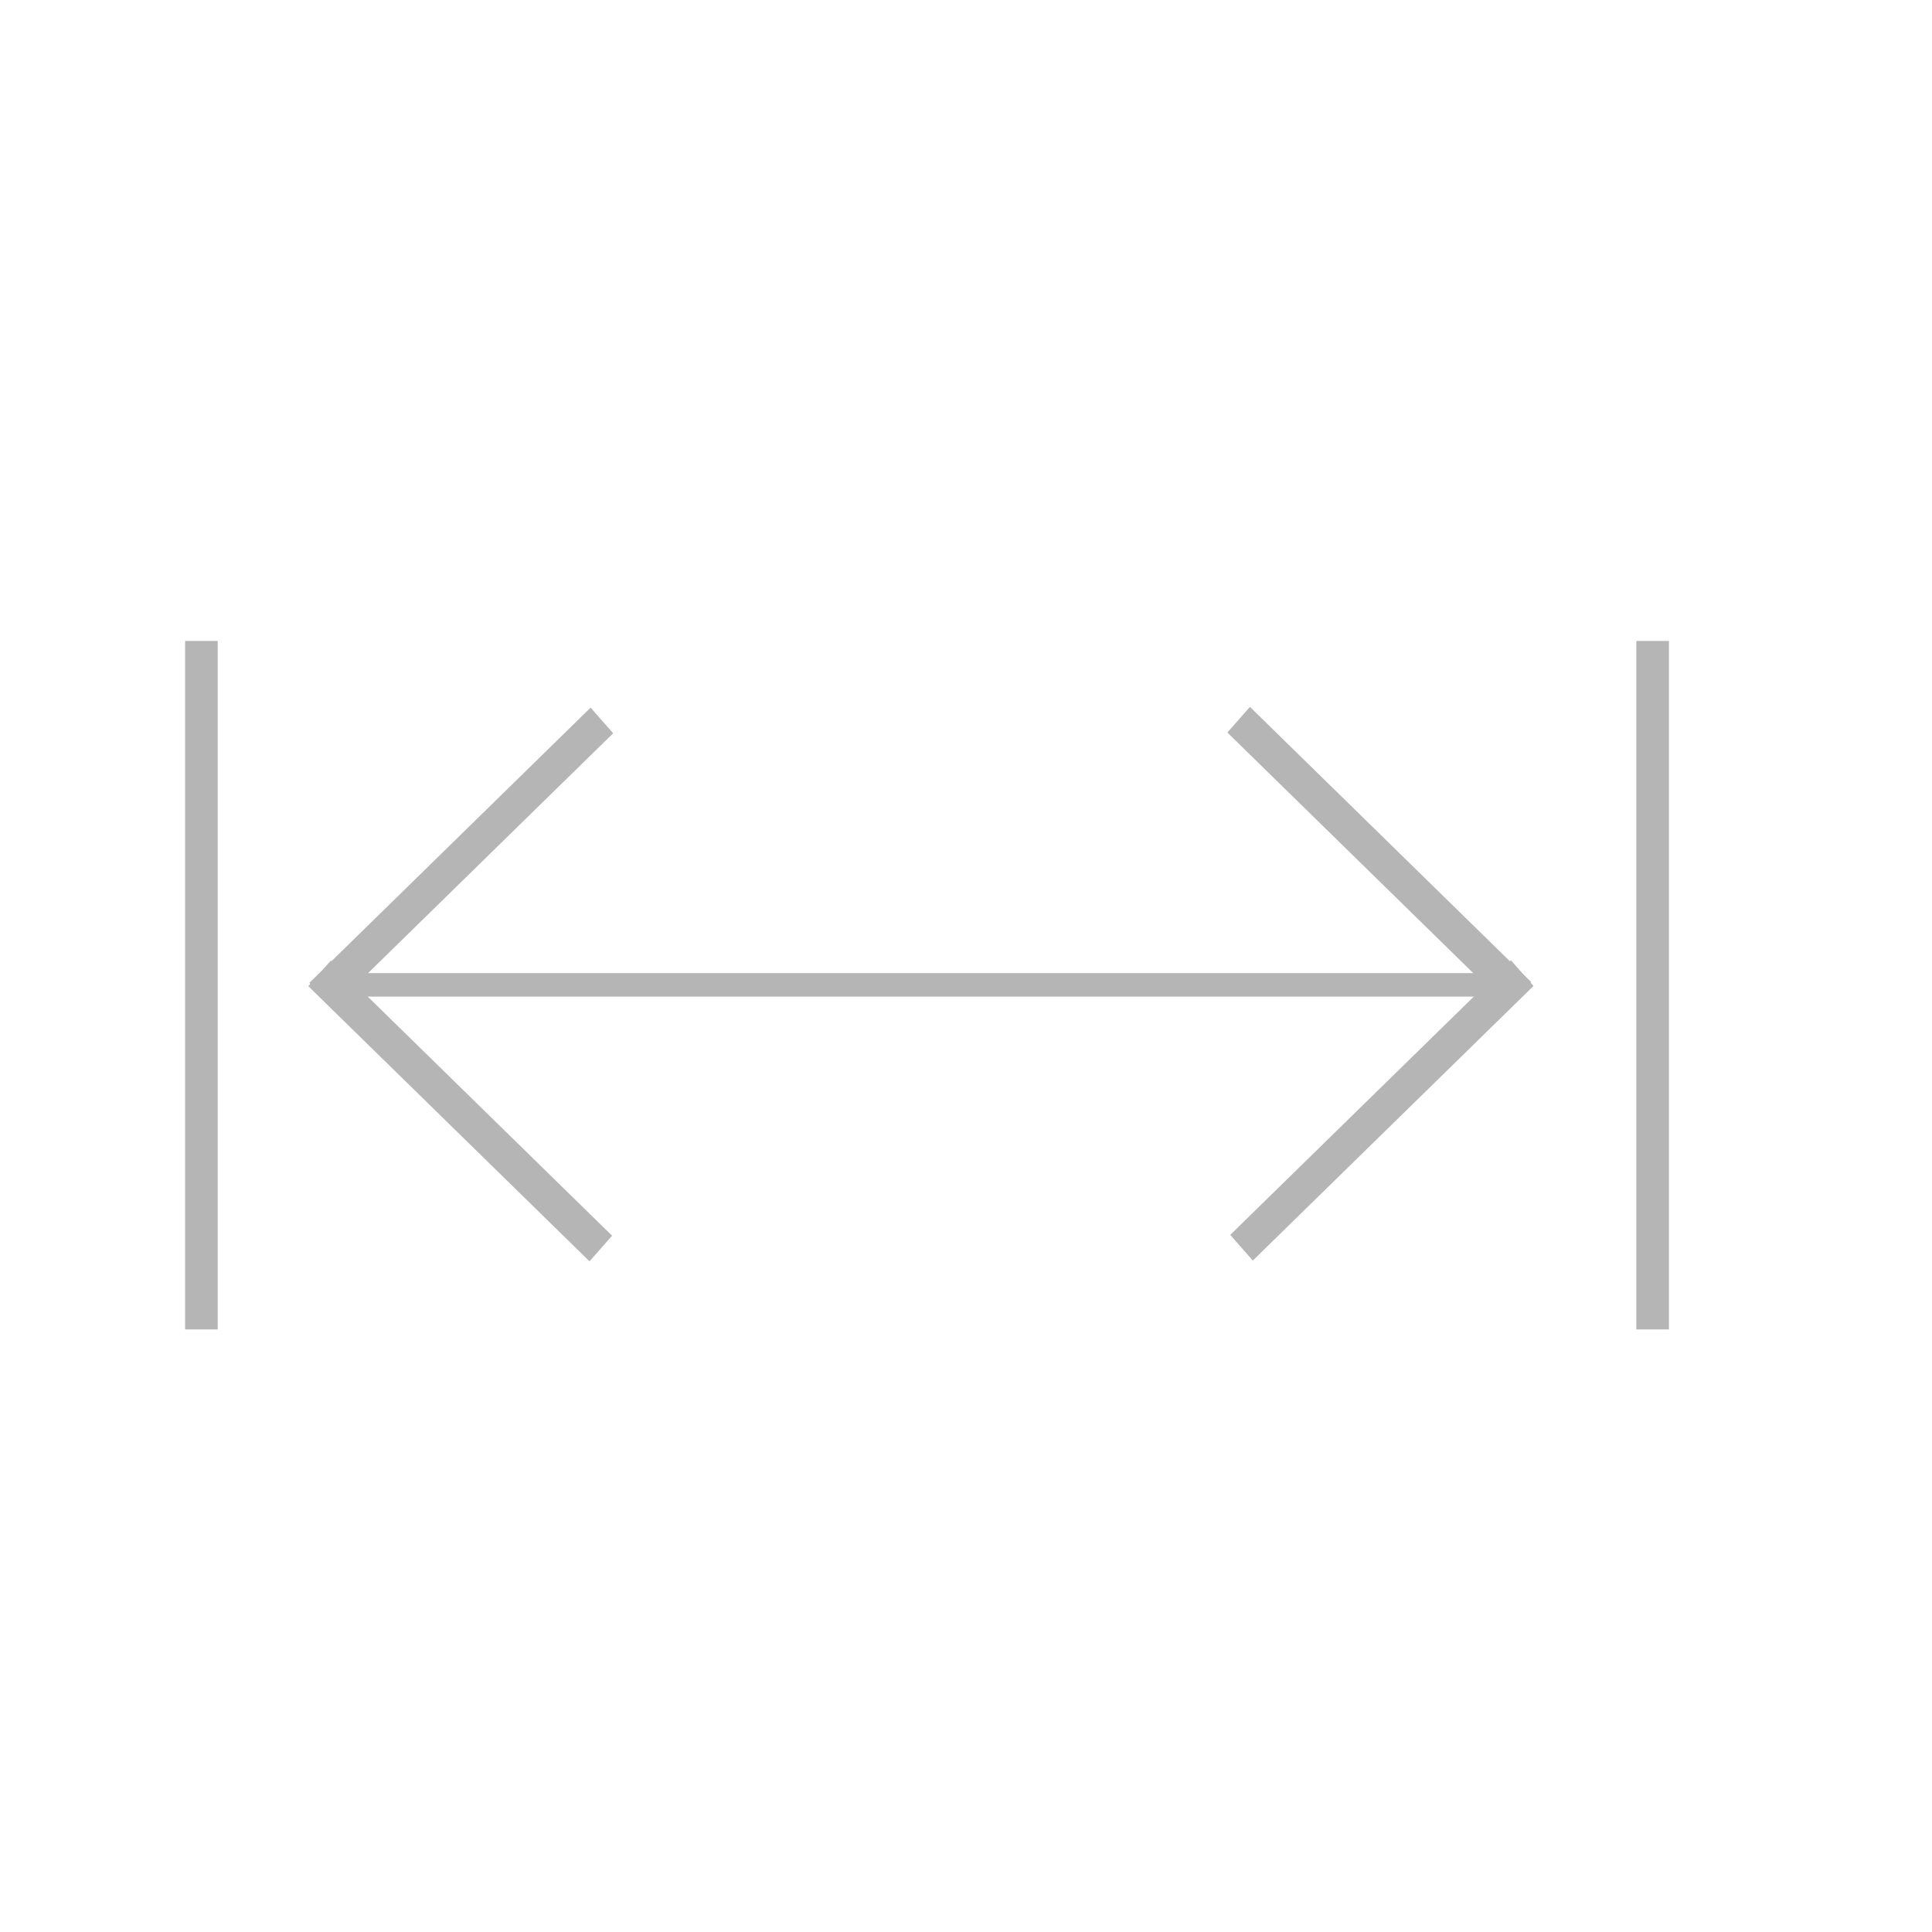 <?xml version="1.0" encoding="UTF-8" standalone="no"?>
<!DOCTYPE svg PUBLIC "-//W3C//DTD SVG 1.1//EN" "http://www.w3.org/Graphics/SVG/1.1/DTD/svg11.dtd">
<svg width="100%" height="100%" viewBox="0 0 3150 3150" version="1.1" xmlns="http://www.w3.org/2000/svg" xmlns:xlink="http://www.w3.org/1999/xlink" xml:space="preserve" xmlns:serif="http://www.serif.com/" style="fill-rule:evenodd;clip-rule:evenodd;stroke-linecap:square;stroke-miterlimit:1.5;">
    <g transform="matrix(0.89,0,0,0.938,-4738.55,-918.225)">
        <g>
            <g transform="matrix(1,0,0,1.034,86.073,477.281)">
                <path d="M5607.13,1592.5L5607.13,2690.14" style="fill:none;stroke:rgb(181,181,181);stroke-width:59.71px;"/>
            </g>
            <g>
                <g transform="matrix(1,0,0,1.034,2744.65,477.281)">
                    <path d="M5607.13,1592.5L5607.13,2690.14" style="fill:none;stroke:rgb(181,181,181);stroke-width:59.71px;"/>
                </g>
                <g>
                    <g transform="matrix(9.1136e-17,-1,1.889,7.77167e-17,2953.62,8297.95)">
                        <path d="M5607.13,1592.5L5607.13,2690.14" style="fill:none;stroke:rgb(181,181,181);stroke-width:40.83px;"/>
                    </g>
                    <g transform="matrix(1,0,0,-1,0,5381.64)">
                        <g transform="matrix(0.999,-0.001,-0.001,0.999,77.931,56.466)">
                            <path d="M7552.73,2207.87L8023.33,2644.8" style="fill:none;stroke:rgb(181,181,181);stroke-width:60.87px;"/>
                        </g>
                        <g transform="matrix(-1,0,0,1,13955.3,45.339)">
                            <path d="M7552.73,2207.87L8023.33,2644.8" style="fill:none;stroke:rgb(181,181,181);stroke-width:60.78px;"/>
                        </g>
                    </g>
                    <g transform="matrix(1,0,0,1,-9.09495e-13,0.68)">
                        <g transform="matrix(1,0,0,1,62.909,42.019)">
                            <path d="M7552.73,2207.87L8023.33,2644.8" style="fill:none;stroke:rgb(181,181,181);stroke-width:60.78px;"/>
                        </g>
                        <g transform="matrix(-1,0,0,1,13957.3,43.339)">
                            <path d="M7552.73,2207.87L8023.33,2644.8" style="fill:none;stroke:rgb(181,181,181);stroke-width:60.78px;"/>
                        </g>
                    </g>
                </g>
            </g>
        </g>
    </g>
</svg>
